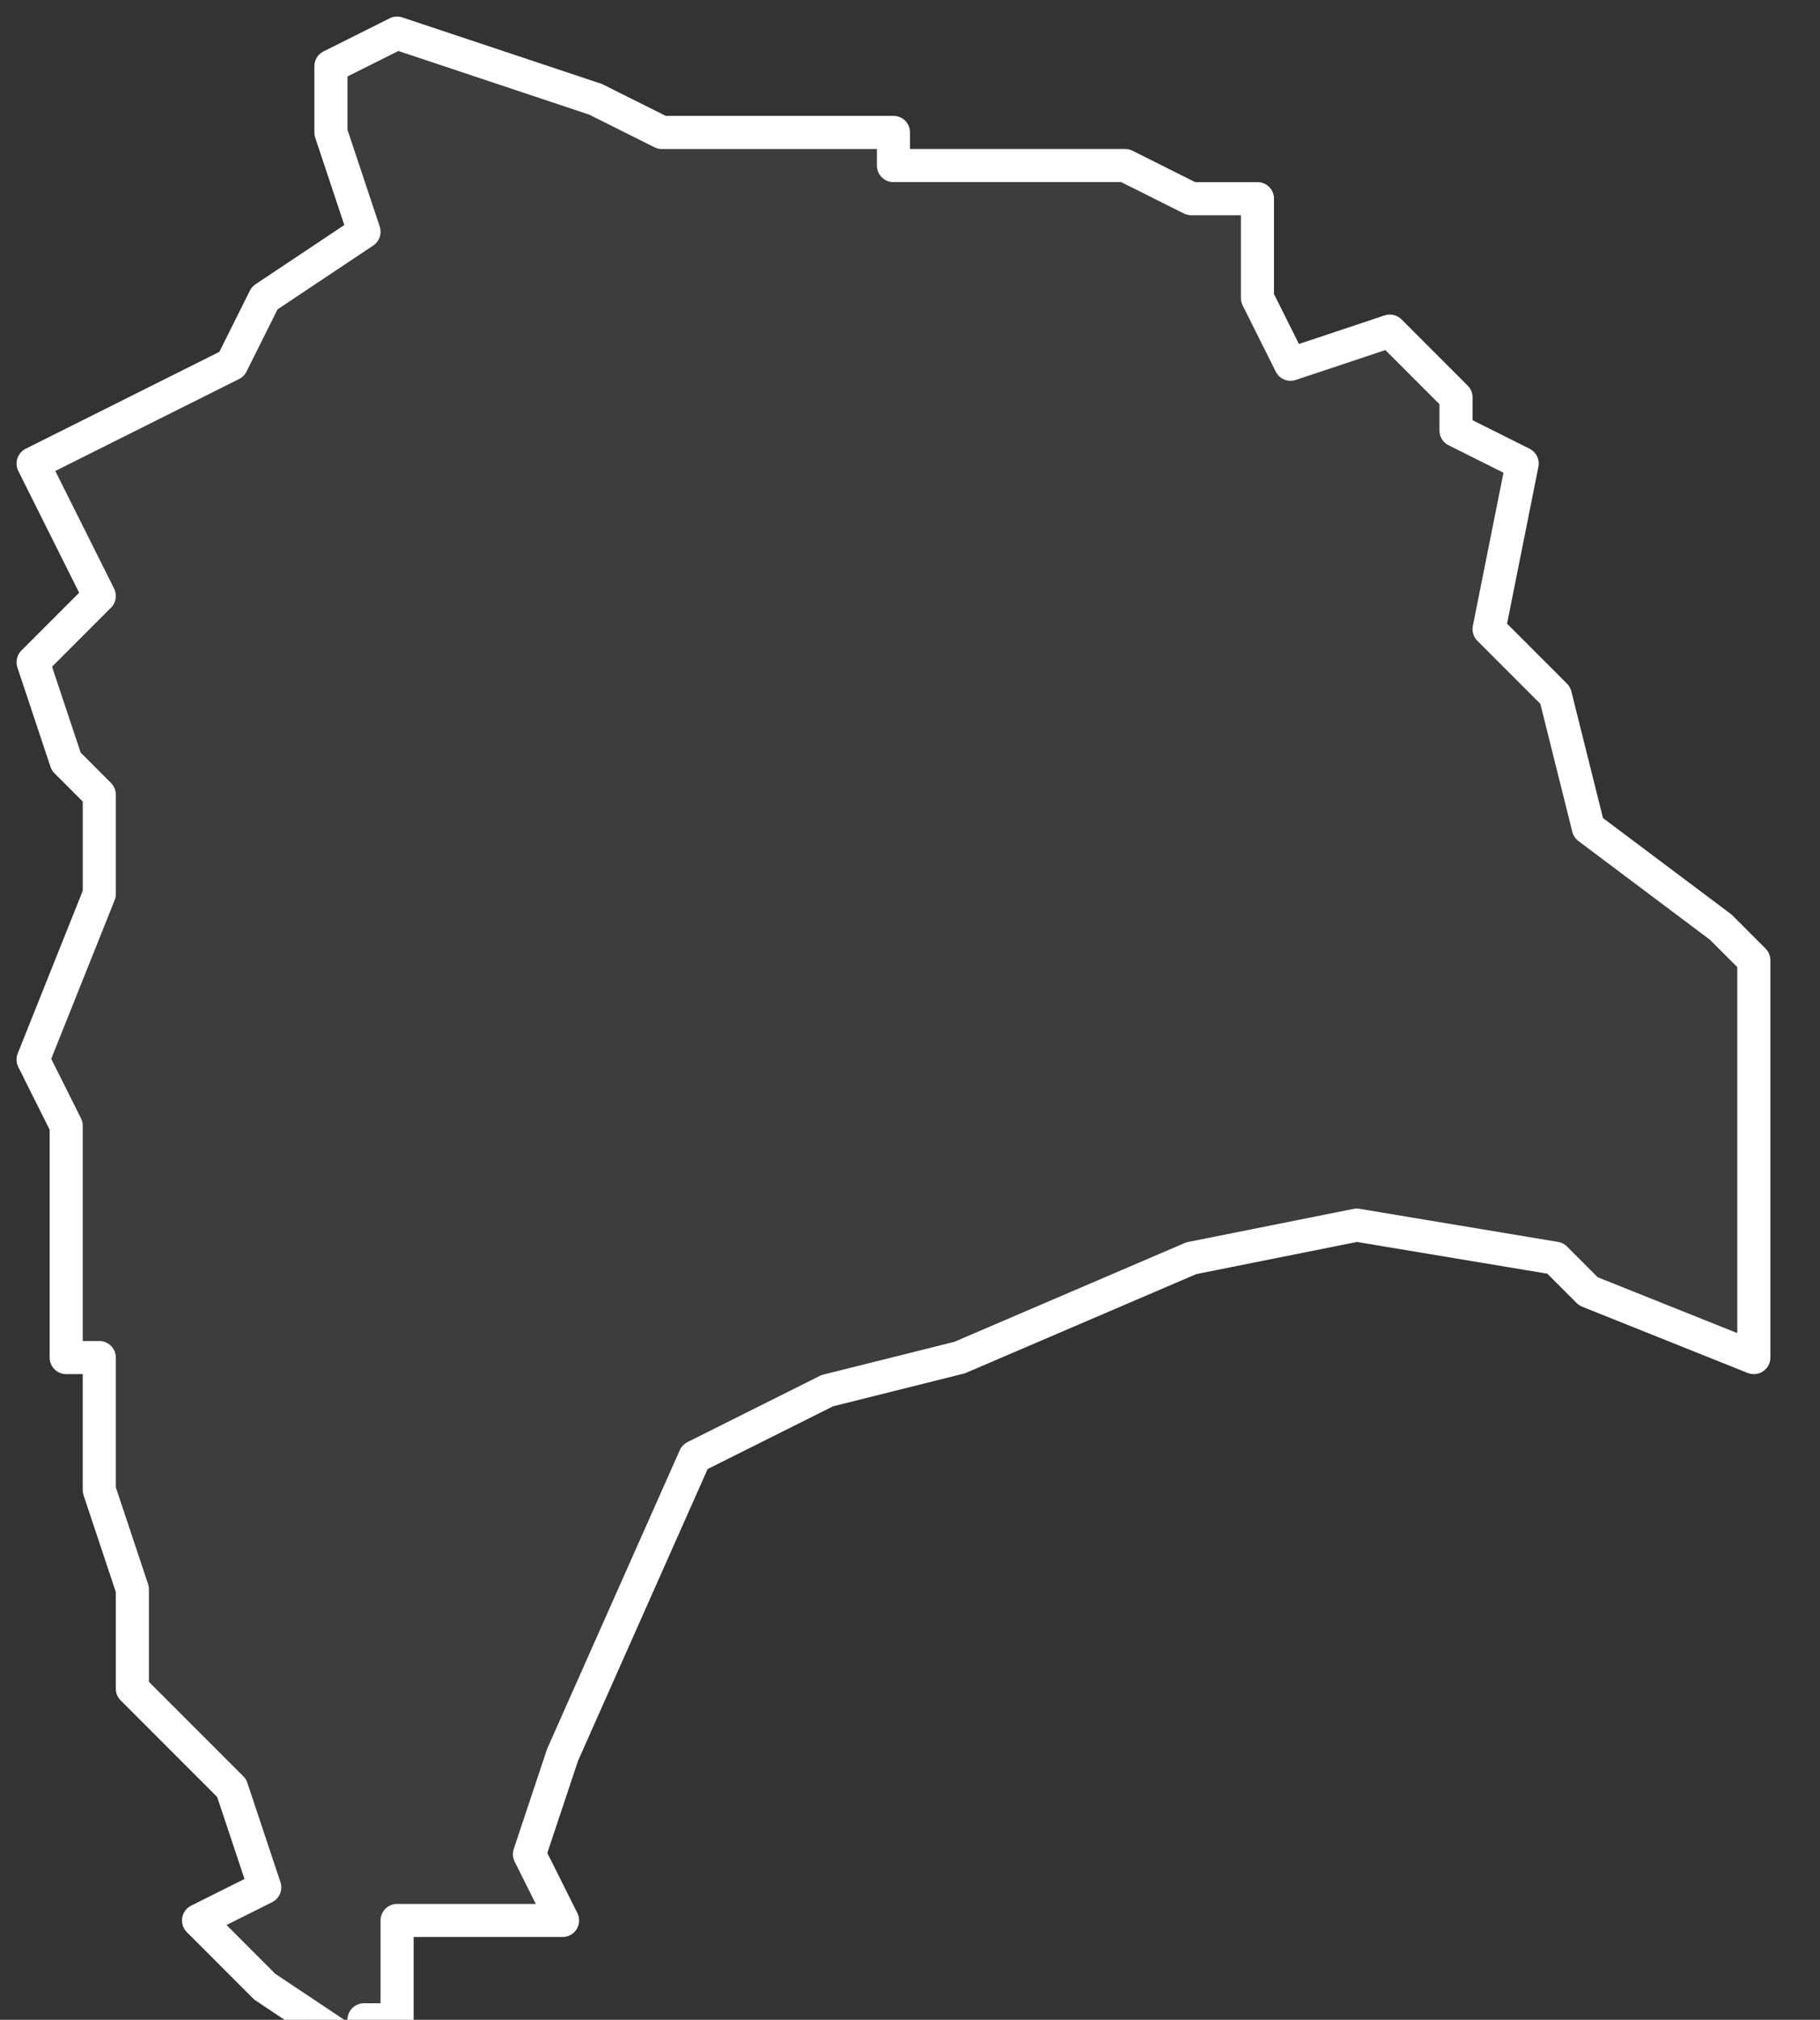 <svg xmlns="http://www.w3.org/2000/svg" version="1.2" viewBox="5.28 -69.234 0.055 0.061"><rect x="5.28" y="-69.234" width="0.055" height="0.061" fill="#333333" stroke="none"/><g><path fill="#fff" fill-opacity=".05" fill-rule="evenodd" stroke="#fff" stroke-linecap="round" stroke-linejoin="round" stroke-width=".001" d="m5.318-69.228 0.0.003.001.002.003-.001.002.002 0.0.001.002.001-.001.005.002.002.001.004.004.003.001.001-0.0.007 0.0.005-.005-.002-.001-.001-.006-.001-.005.001-.007.003-.004.001-.004.002-.004.009-.001.003.001.002-.005 0.0 0.0.003-.001 0-0.0.001-.003-.002-.002-.002.002-.001-.001-.003-.003-.003-0-.003-.001-.003-0-.004-.001-0-0-.007-.001-.002.002-.005-0-.003-.001-.001-.001-.003.002-.002-.002-.004.006-.003.001-.002.003-.002-.001-.003 0-.002.002-.001.006.002.002.001.004 0.0.003 0.0 0.0.001.007 0.0.002.001.002-0Z" class="polygon"/></g></svg>